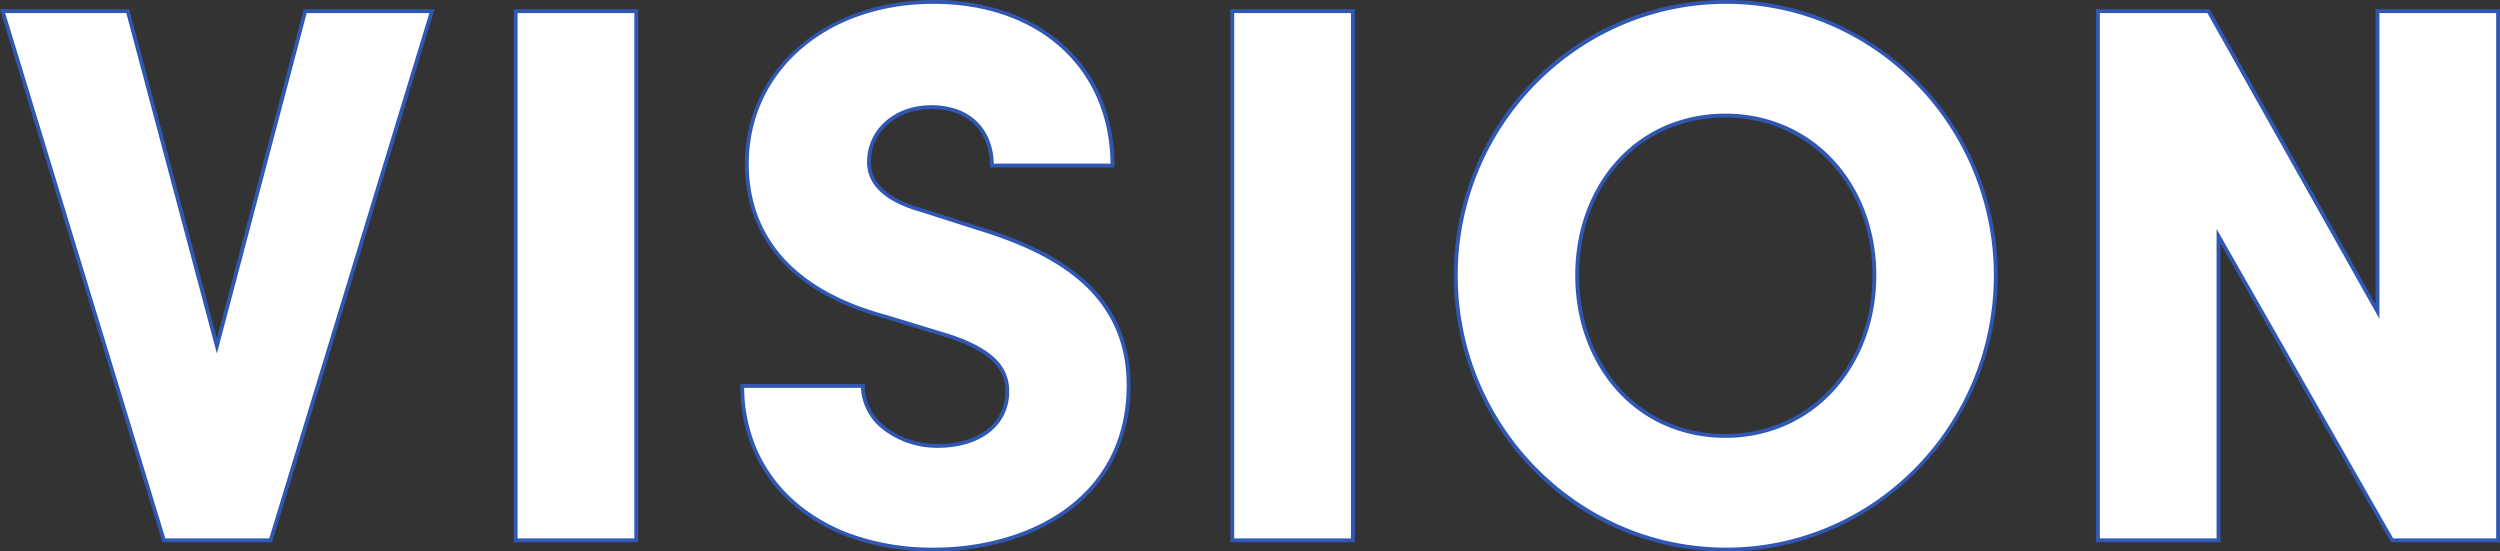 <svg xmlns="http://www.w3.org/2000/svg" width="650.975" height="143.6" viewBox="0 0 650.975 143.6"><rect x="0" y="0" width="650.975" height="143.6" fill="#333333" stroke="none"/><g transform="translate(-267.325 -1424.3)"><path d="M58.8-50.6,35.6-137.8H3L45,0H72.8l42-137.8h-33ZM168,0V-137.8H136.6V0Zm77.4,2.4c25.2,0,50.8-13.2,50.8-42.8,0-25-20-35-39.6-41L242.2-86c-12.8-3.6-13.6-9.8-13.6-12.6,0-7.6,6.4-14.2,16.2-14.2,10.8,0,15.8,7,15.8,15.2H292c0-26.8-20.2-42.6-46.6-42.6-27.4,0-48.6,17.4-48.6,42.2,0,13,5.8,31.6,36.2,39.8l16.4,5c12.2,4,15.2,9,15.2,14.4,0,9-7.8,14.2-18,14.2-10.8,0-19.6-6.8-19.6-15.6H195.6C195.6-14.8,216,2.4,245.4,2.4ZM354.6,0V-137.8H323.2V0Zm97.2,2.4C490.6,2.4,522-30,522-69s-31.4-71.2-70.2-71.2c-39.4,0-70.4,32.2-70.4,71.2S412.4,2.4,451.8,2.4Zm-.2-29.6C428.4-27.2,413-46,413-69s15.4-41.6,38.6-41.6c23,0,38.8,18.6,38.8,41.6S474.6-27.2,451.6-27.2ZM621.4-59.6l-44-78.2H548.6V0H580V-79.2L625.2,0h27.6V-137.8H621.4Z" transform="translate(265 1565)" fill="#fff"/><path d="M451.8,2.9a69.771,69.771,0,0,1-27.82-5.713A70.234,70.234,0,0,1,411.926-9.5a71.372,71.372,0,0,1-10.459-8.829,72.214,72.214,0,0,1-8.6-10.669A72.487,72.487,0,0,1,386.4-41.2,72.42,72.42,0,0,1,380.9-69a72.2,72.2,0,0,1,5.5-27.769,72.106,72.106,0,0,1,6.472-12.173,71.875,71.875,0,0,1,8.6-10.632,71.178,71.178,0,0,1,10.459-8.792,70.242,70.242,0,0,1,12.054-6.652A70.076,70.076,0,0,1,451.8-140.7a69.045,69.045,0,0,1,27.536,5.682,70.517,70.517,0,0,1,12.01,6.652,71.818,71.818,0,0,1,10.461,8.791,72.5,72.5,0,0,1,8.628,10.632,72.382,72.382,0,0,1,6.514,12.173A71.709,71.709,0,0,1,522.5-69a72.59,72.59,0,0,1-1.435,14.364A72.322,72.322,0,0,1,516.949-41.2a72.768,72.768,0,0,1-6.514,12.2,72.842,72.842,0,0,1-8.628,10.668A72.017,72.017,0,0,1,491.347-9.5a70.5,70.5,0,0,1-12.01,6.684A68.743,68.743,0,0,1,451.8,2.9Zm0-142.6c-38.543,0-69.9,31.716-69.9,70.7,0,39.094,31.357,70.9,69.9,70.9,38.433,0,69.7-31.806,69.7-70.9C521.5-107.984,490.233-139.7,451.8-139.7ZM245.4,2.9A64.446,64.446,0,0,1,225.058-.21a47.376,47.376,0,0,1-15.907-8.784A39.278,39.278,0,0,1,198.792-22.62,41.94,41.94,0,0,1,195.1-40.2v-.5h32.4v.5c0,8.467,8.39,15.1,19.1,15.1a25.069,25.069,0,0,0,6.976-.933,17.1,17.1,0,0,0,5.548-2.691A12.157,12.157,0,0,0,264.1-38.8a10.192,10.192,0,0,0-2.89-7.383c-2.387-2.544-6.3-4.683-11.96-6.54l-16.388-5c-13.68-3.691-23.7-9.845-29.768-18.289A35.388,35.388,0,0,1,197.7-87.317,40.255,40.255,0,0,1,196.3-98a40.137,40.137,0,0,1,3.788-17.27A40.362,40.362,0,0,1,210.5-128.78c9-7.687,21.4-11.92,34.9-11.92a57.8,57.8,0,0,1,18.579,2.914,43.974,43.974,0,0,1,14.95,8.46,38.4,38.4,0,0,1,9.96,13.563A44.881,44.881,0,0,1,292.5-97.6v.5H260.1v-.5c0-7.106-4.019-14.7-15.3-14.7-8.951,0-15.7,5.89-15.7,13.7a8.93,8.93,0,0,0,1.9,5.7c2.095,2.735,5.91,4.9,11.338,6.423l.017.005,14.4,4.6a109.9,109.9,0,0,1,14.52,5.447A55.935,55.935,0,0,1,284.075-68.4a35.774,35.774,0,0,1,9.145,11.679A37.442,37.442,0,0,1,296.7-40.4,41.793,41.793,0,0,1,292.25-21a38.8,38.8,0,0,1-11.7,13.5A51.7,51.7,0,0,1,264.106.356,68.018,68.018,0,0,1,245.4,2.9ZM196.1-39.7a40.815,40.815,0,0,0,3.6,16.664A38.285,38.285,0,0,0,209.8-9.756a46.382,46.382,0,0,0,15.574,8.6A63.451,63.451,0,0,0,245.4,1.9c25.037,0,50.3-13.079,50.3-42.3,0-25.267-20.974-34.928-39.246-40.522l-.006,0-14.391-4.6c-5.637-1.587-9.626-3.866-11.854-6.775a9.994,9.994,0,0,1-2.1-6.3,13.9,13.9,0,0,1,4.586-10.318,15.968,15.968,0,0,1,5.273-3.2,19.516,19.516,0,0,1,6.84-1.182,19.6,19.6,0,0,1,7.209,1.257,13.927,13.927,0,0,1,5.106,3.426,14.147,14.147,0,0,1,3.007,5.016,17.818,17.818,0,0,1,.972,5.5h30.4c-.244-24.9-18.707-41.6-46.1-41.6-27.871,0-48.1,17.537-48.1,41.7,0,13.527,6.216,31.329,35.83,39.317l.016,0,16.41,5c5.828,1.911,9.879,4.138,12.384,6.808A11.281,11.281,0,0,1,265.1-38.8a13.124,13.124,0,0,1-5.375,10.875,18.094,18.094,0,0,1-5.871,2.852,26.068,26.068,0,0,1-7.255.973,22.868,22.868,0,0,1-14.16-4.607A14.66,14.66,0,0,1,226.509-39.7ZM653.3.5H624.91L580.5-77.315V.5H548.1V-138.3h29.592L620.9-61.508V-138.3h32.4Zm-27.81-1H652.3V-137.3H621.9v79.608L577.108-137.3H549.1V-.5h30.4V-81.085ZM355.1.5H322.7V-138.3h32.4Zm-31.4-1h30.4V-137.3H323.7ZM168.5.5H136.1V-138.3h32.4Zm-31.4-1h30.4V-137.3H137.1ZM73.17.5H44.63L44.522.146,2.325-138.3H35.984l.1.371L58.8-52.553,81.415-138.3h34.06l-.2.646Zm-27.8-1H72.43l41.7-136.8H82.185L58.8-48.647,35.216-137.3H3.675ZM451.6-26.7a38.706,38.706,0,0,1-16.024-3.341,36.621,36.621,0,0,1-12.349-9.1C416.309-46.905,412.5-57.509,412.5-69s3.81-22.047,10.728-29.759a36.519,36.519,0,0,1,12.349-9.032A39,39,0,0,1,451.6-111.1a38.934,38.934,0,0,1,15.969,3.309A37.089,37.089,0,0,1,480-98.761c7.032,7.753,10.9,18.323,10.9,29.761S487.028-46.944,480-39.14a37.19,37.19,0,0,1-12.426,9.1A38.645,38.645,0,0,1,451.6-26.7Zm0-83.4c-22.077,0-38.1,17.285-38.1,41.1,0,11.246,3.719,21.613,10.473,29.192a35.628,35.628,0,0,0,12.013,8.855A37.714,37.714,0,0,0,451.6-27.7c21.835,0,38.3-17.755,38.3-41.3C489.9-92.431,473.435-110.1,451.6-110.1Z" transform="translate(265 1565)" fill="#3058b2"/></g></svg>